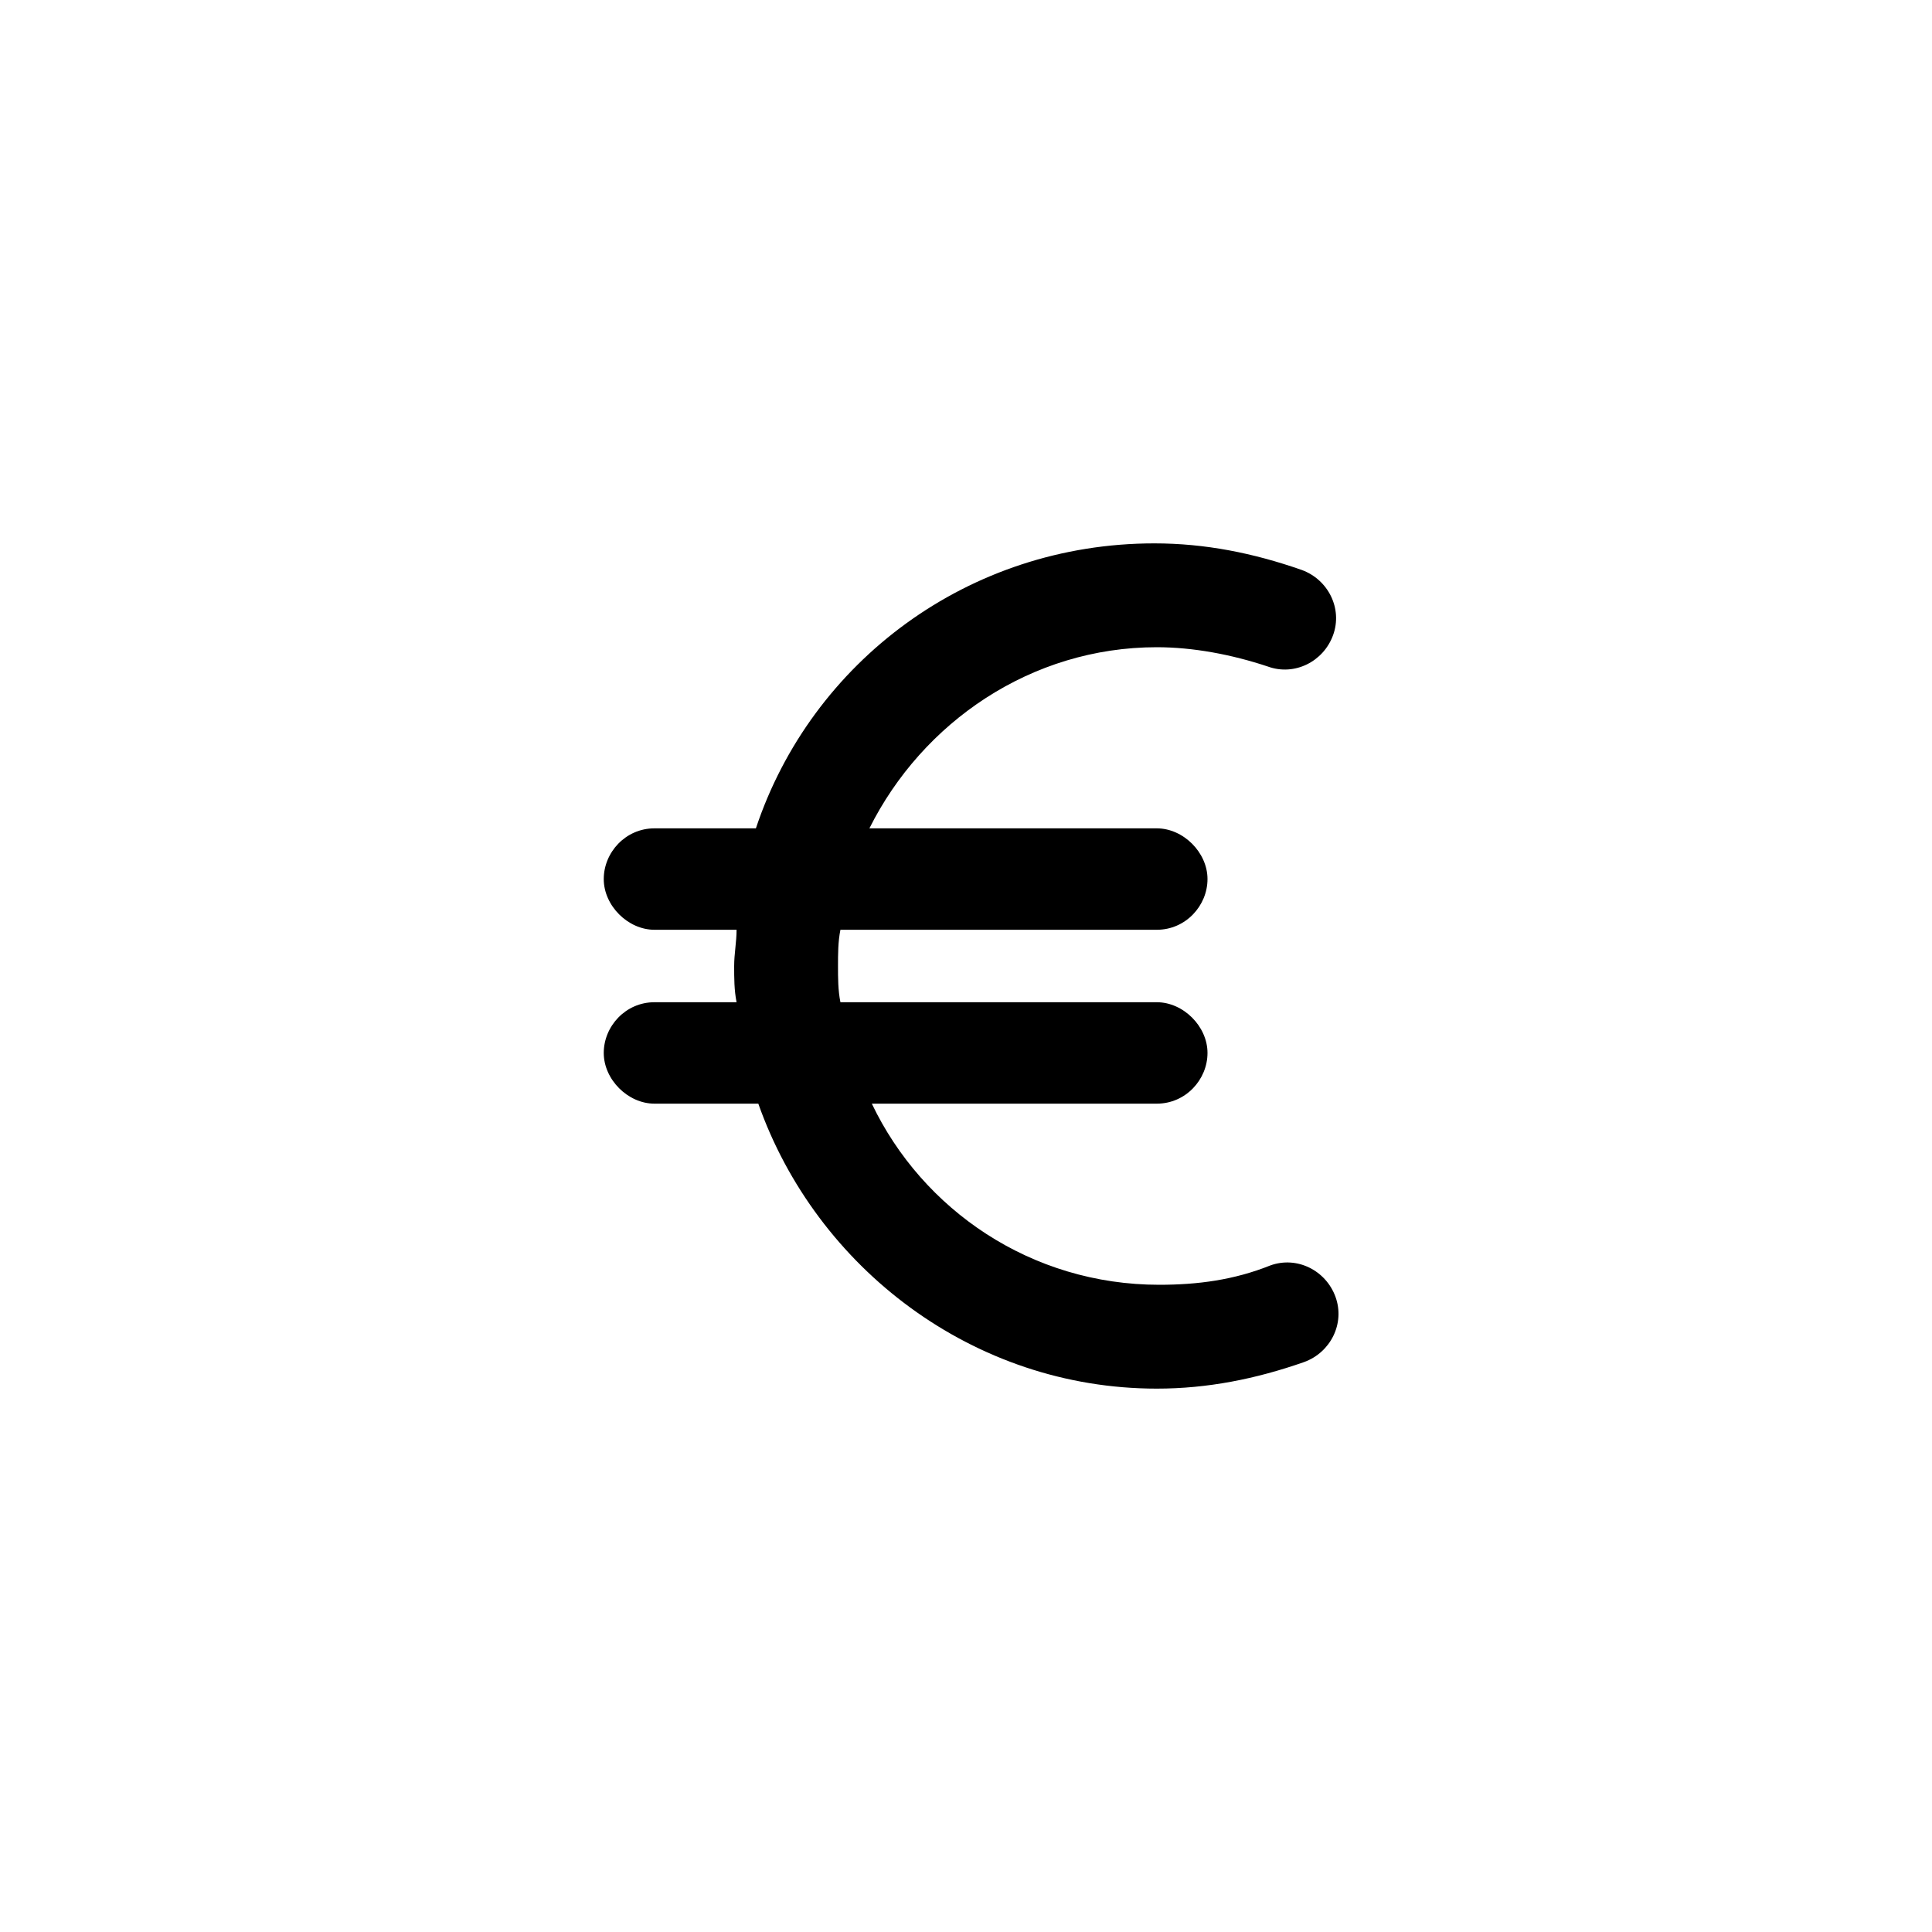 <?xml version="1.0" encoding="utf-8"?>

<svg fill="#000000" width="800px" height="800px" viewBox="-10 0 32 32" version="1.1" xmlns="http://www.w3.org/2000/svg">
<title>euro</title>
<path d="M11.040 20.96c-0.6 0.24-1.2 0.32-1.84 0.32-2.12 0-3.92-1.24-4.76-3h4.72c0.48 0 0.84-0.4 0.84-0.84s-0.4-0.84-0.84-0.84h-5.24c-0.040-0.2-0.040-0.4-0.040-0.6s0-0.4 0.040-0.6h5.24c0.48 0 0.84-0.4 0.84-0.84s-0.4-0.84-0.84-0.84h-4.76c0.88-1.76 2.68-3 4.76-3 0.6 0 1.24 0.12 1.84 0.32 0.44 0.16 0.92-0.080 1.080-0.52s-0.080-0.92-0.52-1.080c-0.8-0.28-1.6-0.44-2.44-0.44-3.080 0-5.68 1.96-6.6 4.72h-1.68c-0.48 0-0.84 0.4-0.84 0.84s0.4 0.84 0.84 0.84h1.36c0 0.2-0.040 0.4-0.040 0.6s0 0.4 0.040 0.6h-1.36c-0.48 0-0.84 0.4-0.84 0.84s0.4 0.84 0.84 0.84h1.72c0.96 2.72 3.56 4.72 6.6 4.72 0.84 0 1.64-0.16 2.44-0.44 0.44-0.16 0.68-0.64 0.52-1.080s-0.64-0.68-1.080-0.52z"></path>
</svg>